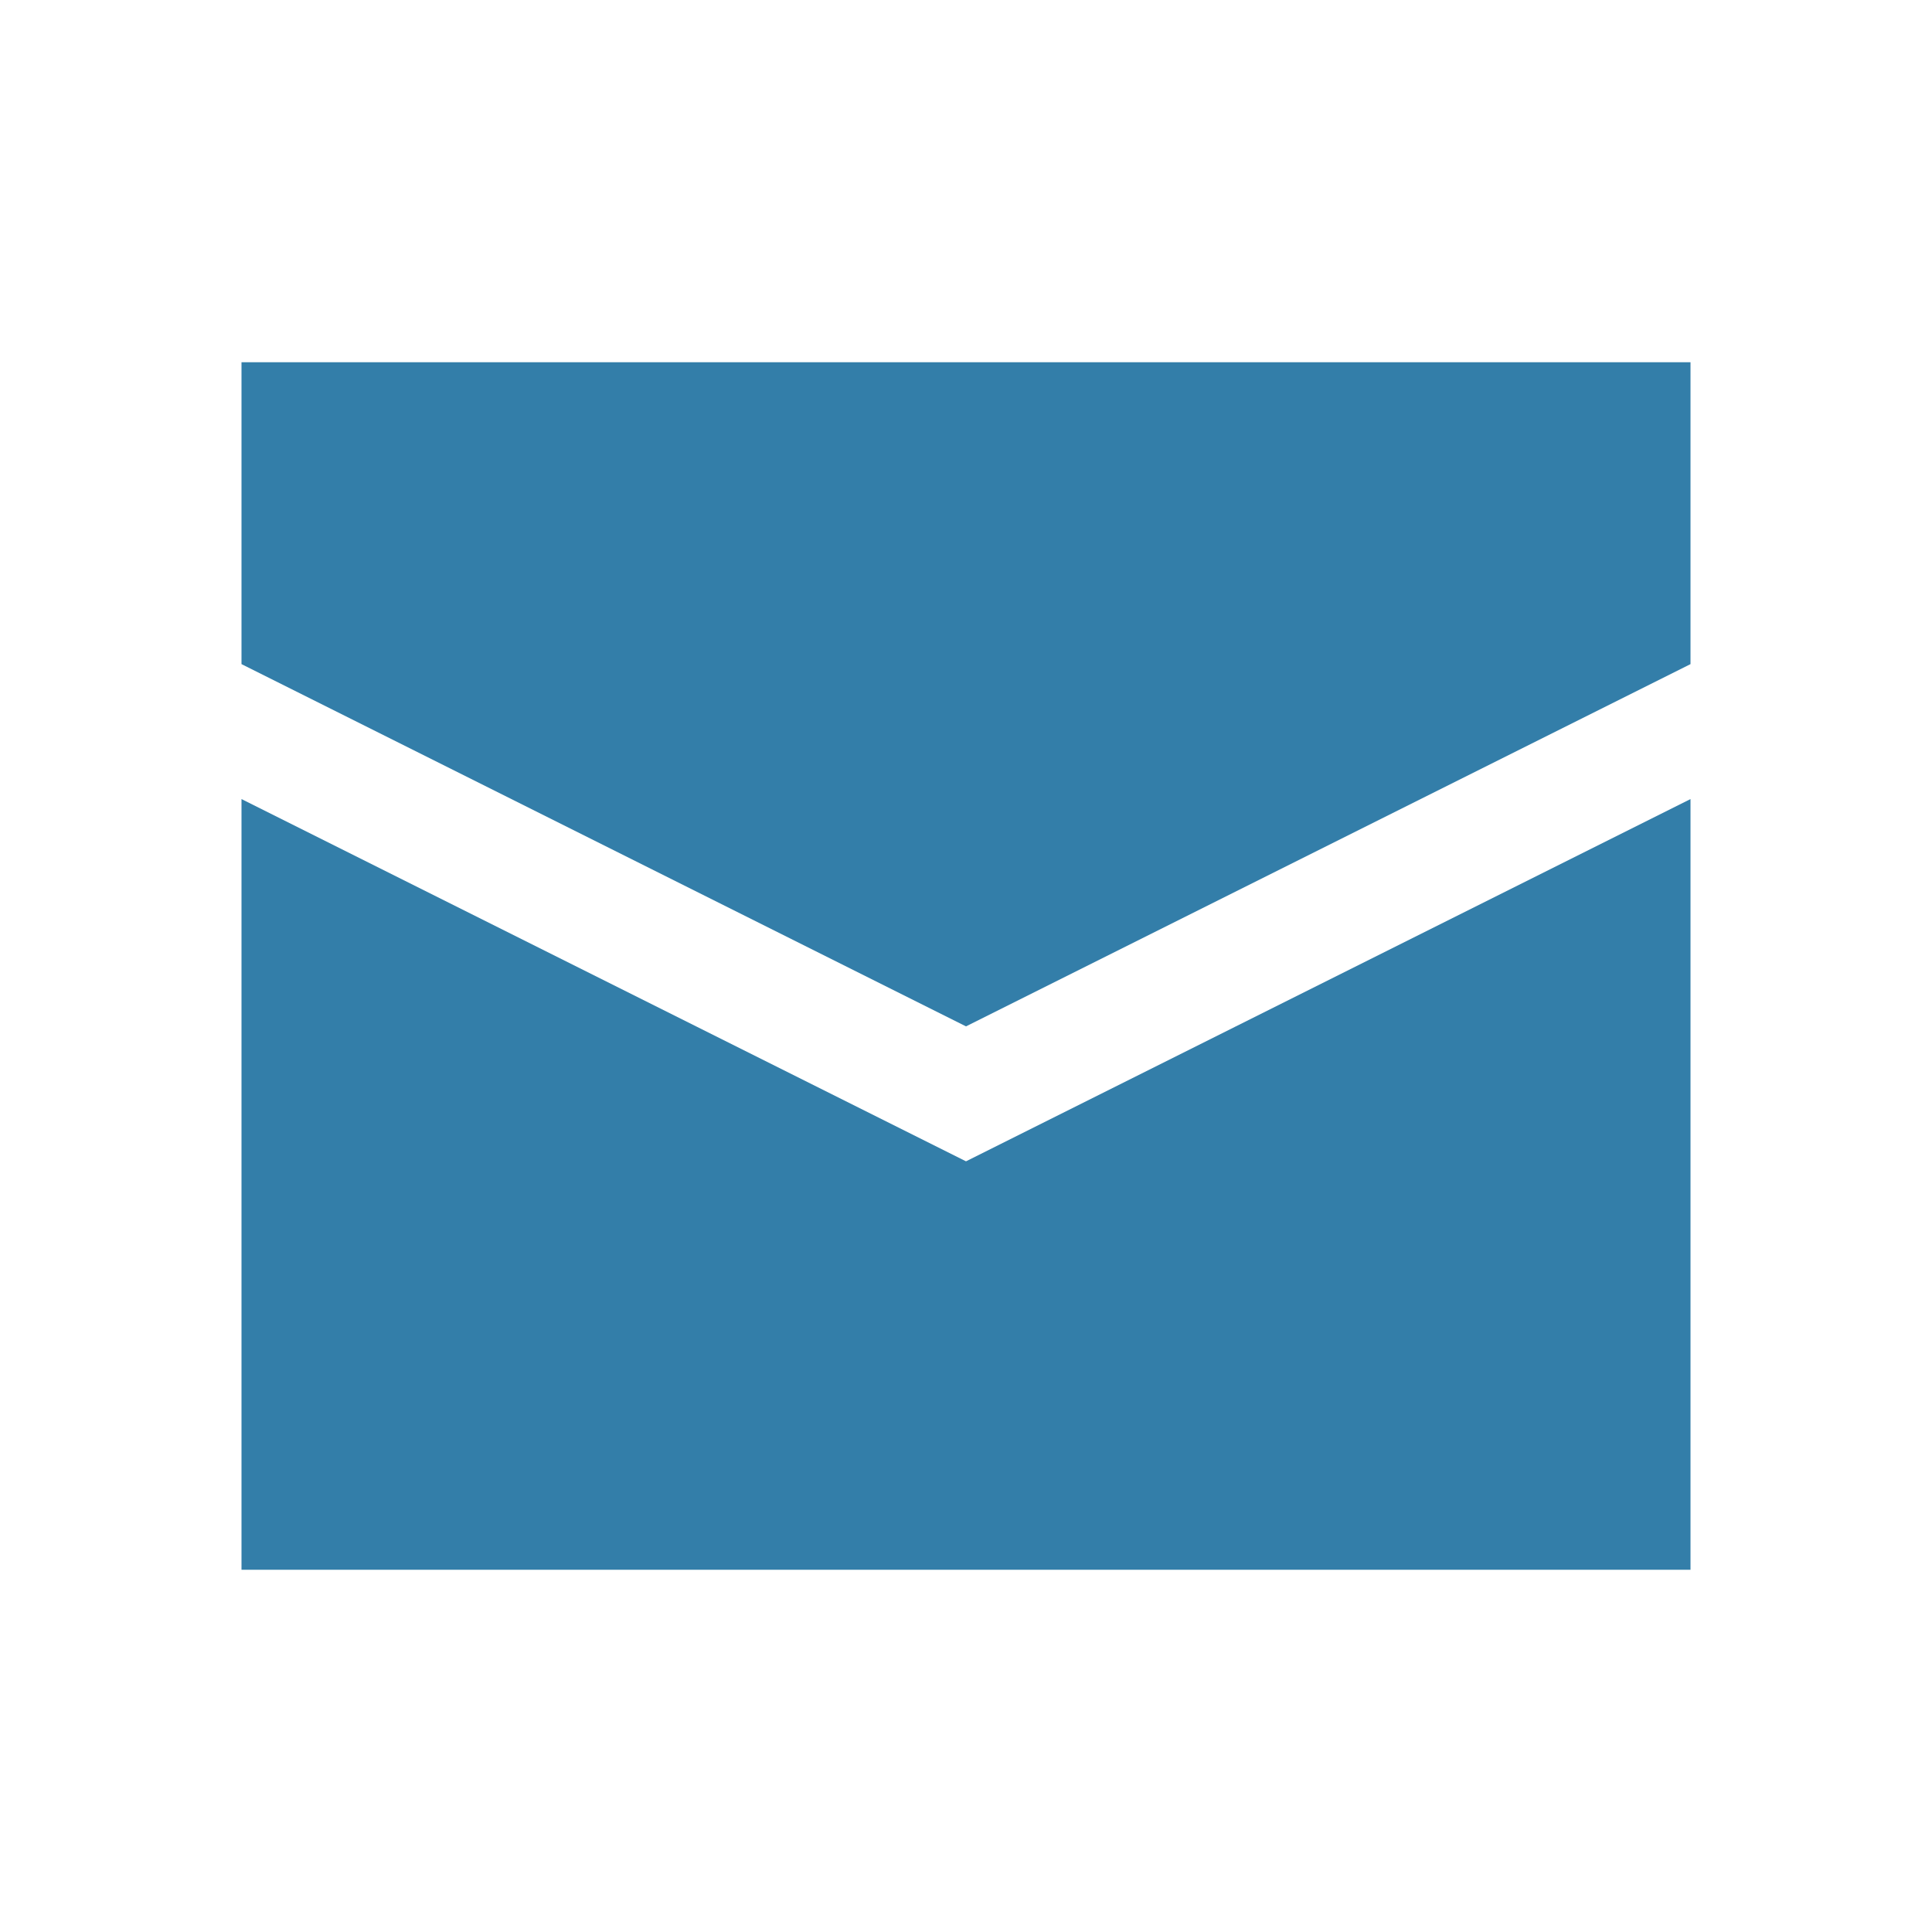 <?xml version="1.0" encoding="utf-8"?>
<svg xmlns="http://www.w3.org/2000/svg" viewBox="0 0 64 64">
  <defs fill="#337ea9"/>
  <path d="m56,12v10l-24,12-24-12v-10h48ZM8,26.47v25.53h48v-25.53l-24,12-24-12Z" fill="#337ea9"/>
</svg>